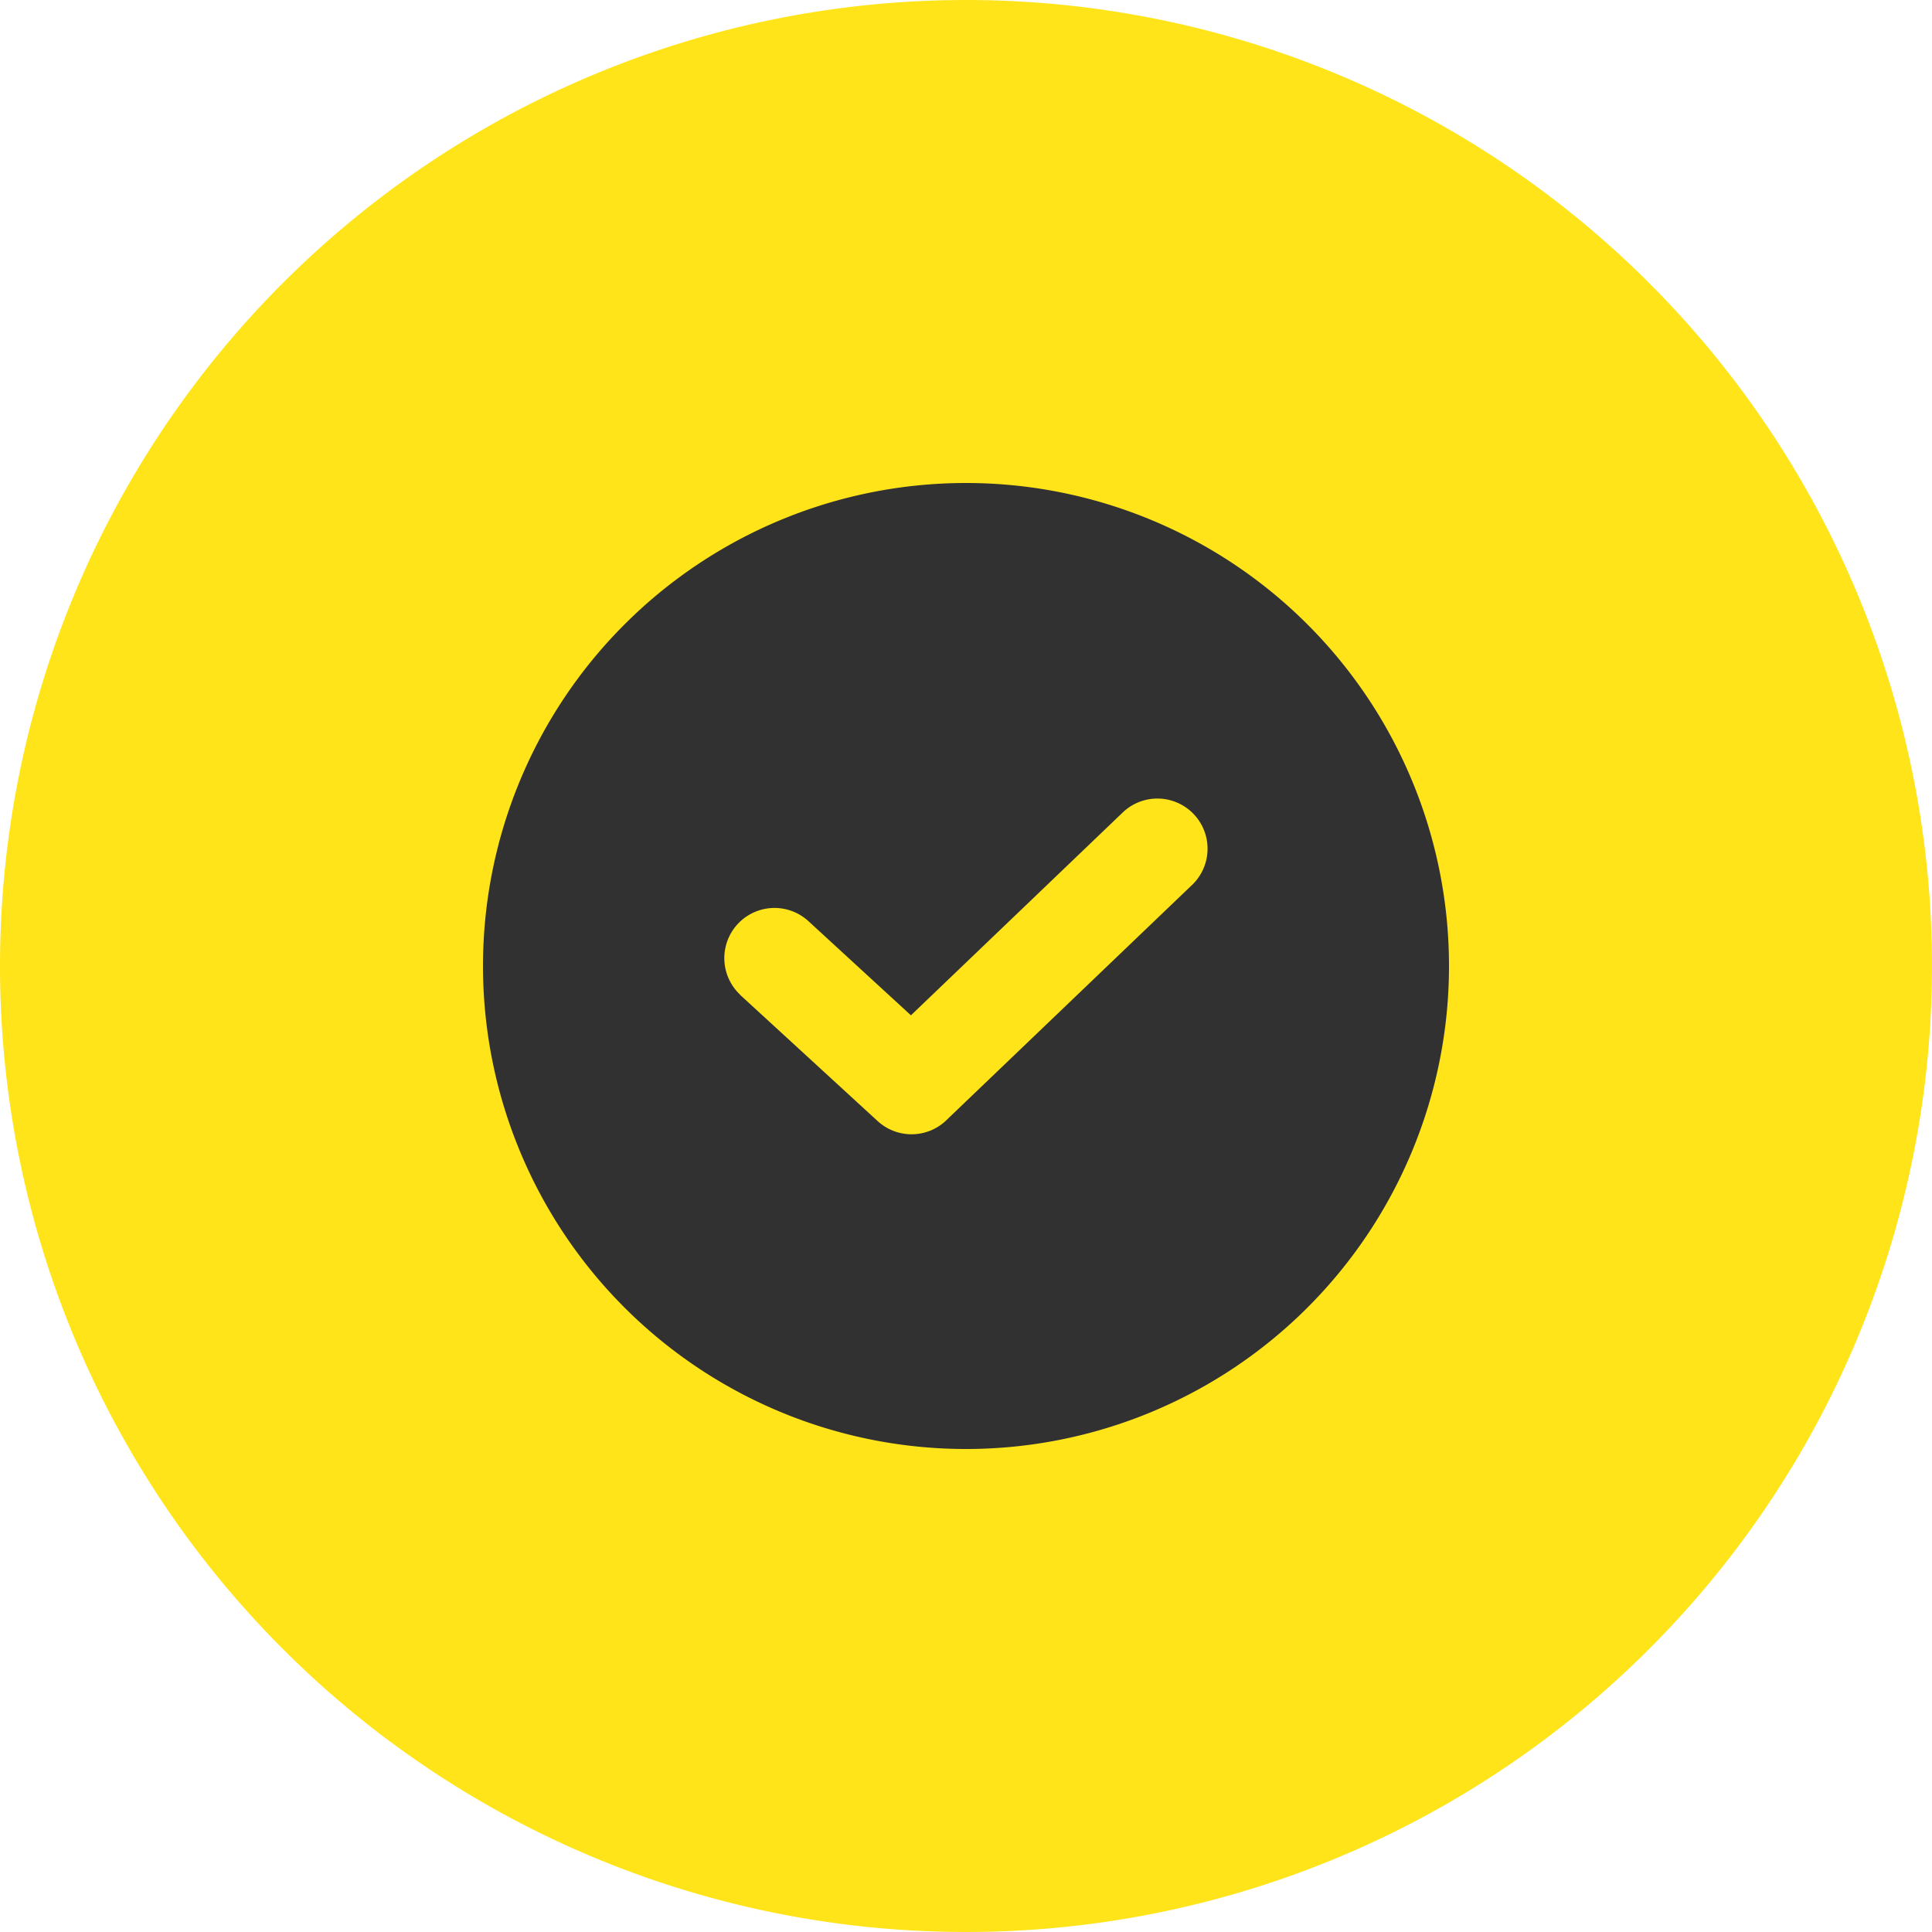 <svg xmlns="http://www.w3.org/2000/svg" width="80" height="80" viewBox="0 0 80 80">
  <g id="Group_4481" data-name="Group 4481" transform="translate(-32)">
    <path id="Path_3135" data-name="Path 3135" d="M40,0A40,40,0,1,1,0,40,40,40,0,0,1,40,0Z" transform="translate(32)" fill="#ffe419"/>
    <path id="check" d="M36,16A20,20,0,1,1,16,36,20,20,0,0,1,36,16ZM26.638,37.187l5.7,5.231a2.078,2.078,0,0,0,2.9-.082l10.161-9.729a2.077,2.077,0,0,0-2.879-2.993l-8.8,8.428-4.26-3.913a2.078,2.078,0,0,0-2.814,3.058Z" transform="translate(36 4)" fill="#313131" fill-rule="evenodd"/>
  </g>
</svg>
